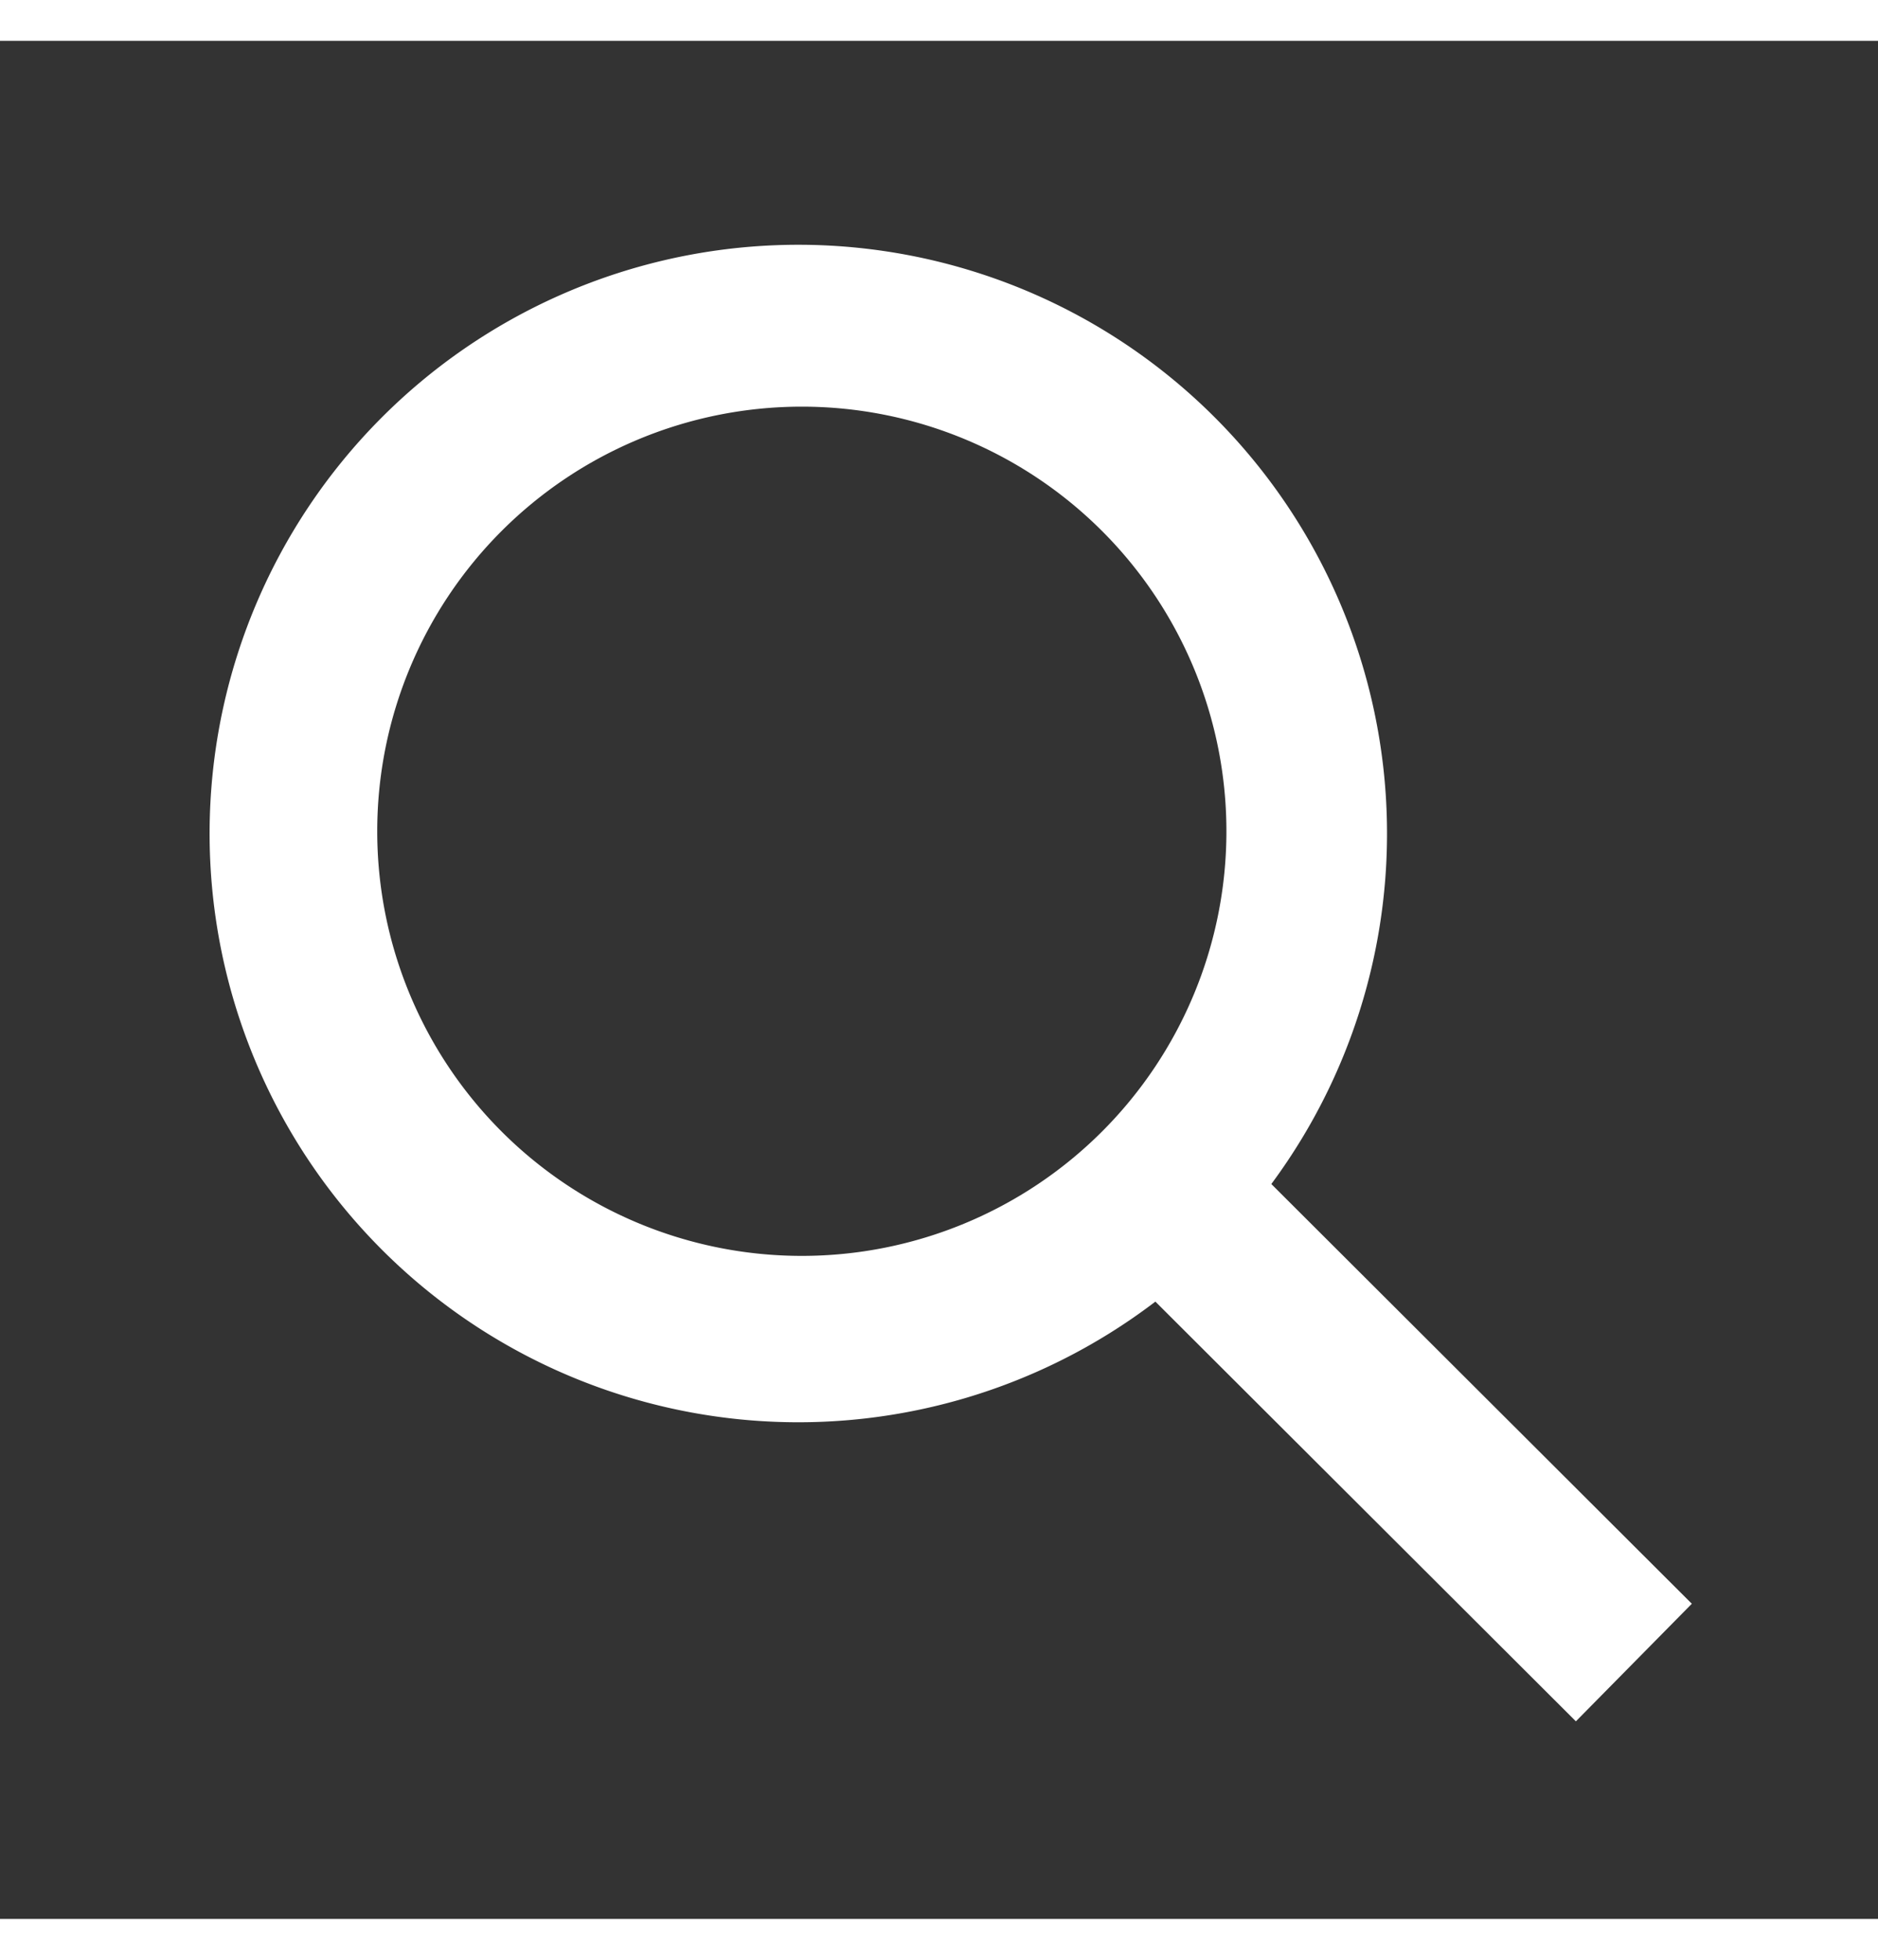 <svg width="23" height="24" viewBox="-2 -2 23 23" xmlns="http://www.w3.org/2000/svg"><rect x="-2" y="-2" width="23" height="23" fill="#333333" stroke="none"/><g id="gaSymbols" stroke="none" stroke-width="1" fill="none" fill-rule="evenodd"><g id="gaIcon/Navigational/Search" transform="translate(-3 -3)"><path id="gaRectangle" d="M0 0h26v26H0z"/><g id="gasearch2-02" transform="translate(3 3)" fill="#fff" fill-rule="nonzero"><path d="M17.3 18.58l-5.15-5.14A7.21 7.21 0 1113.57 12l5.15 5.14-1.42 1.44zM7.82 2.48a5.2 5.2 0 100 10.4 5.2 5.2 0 000-10.4z" id="gaIcon"/></g></g></g></svg>